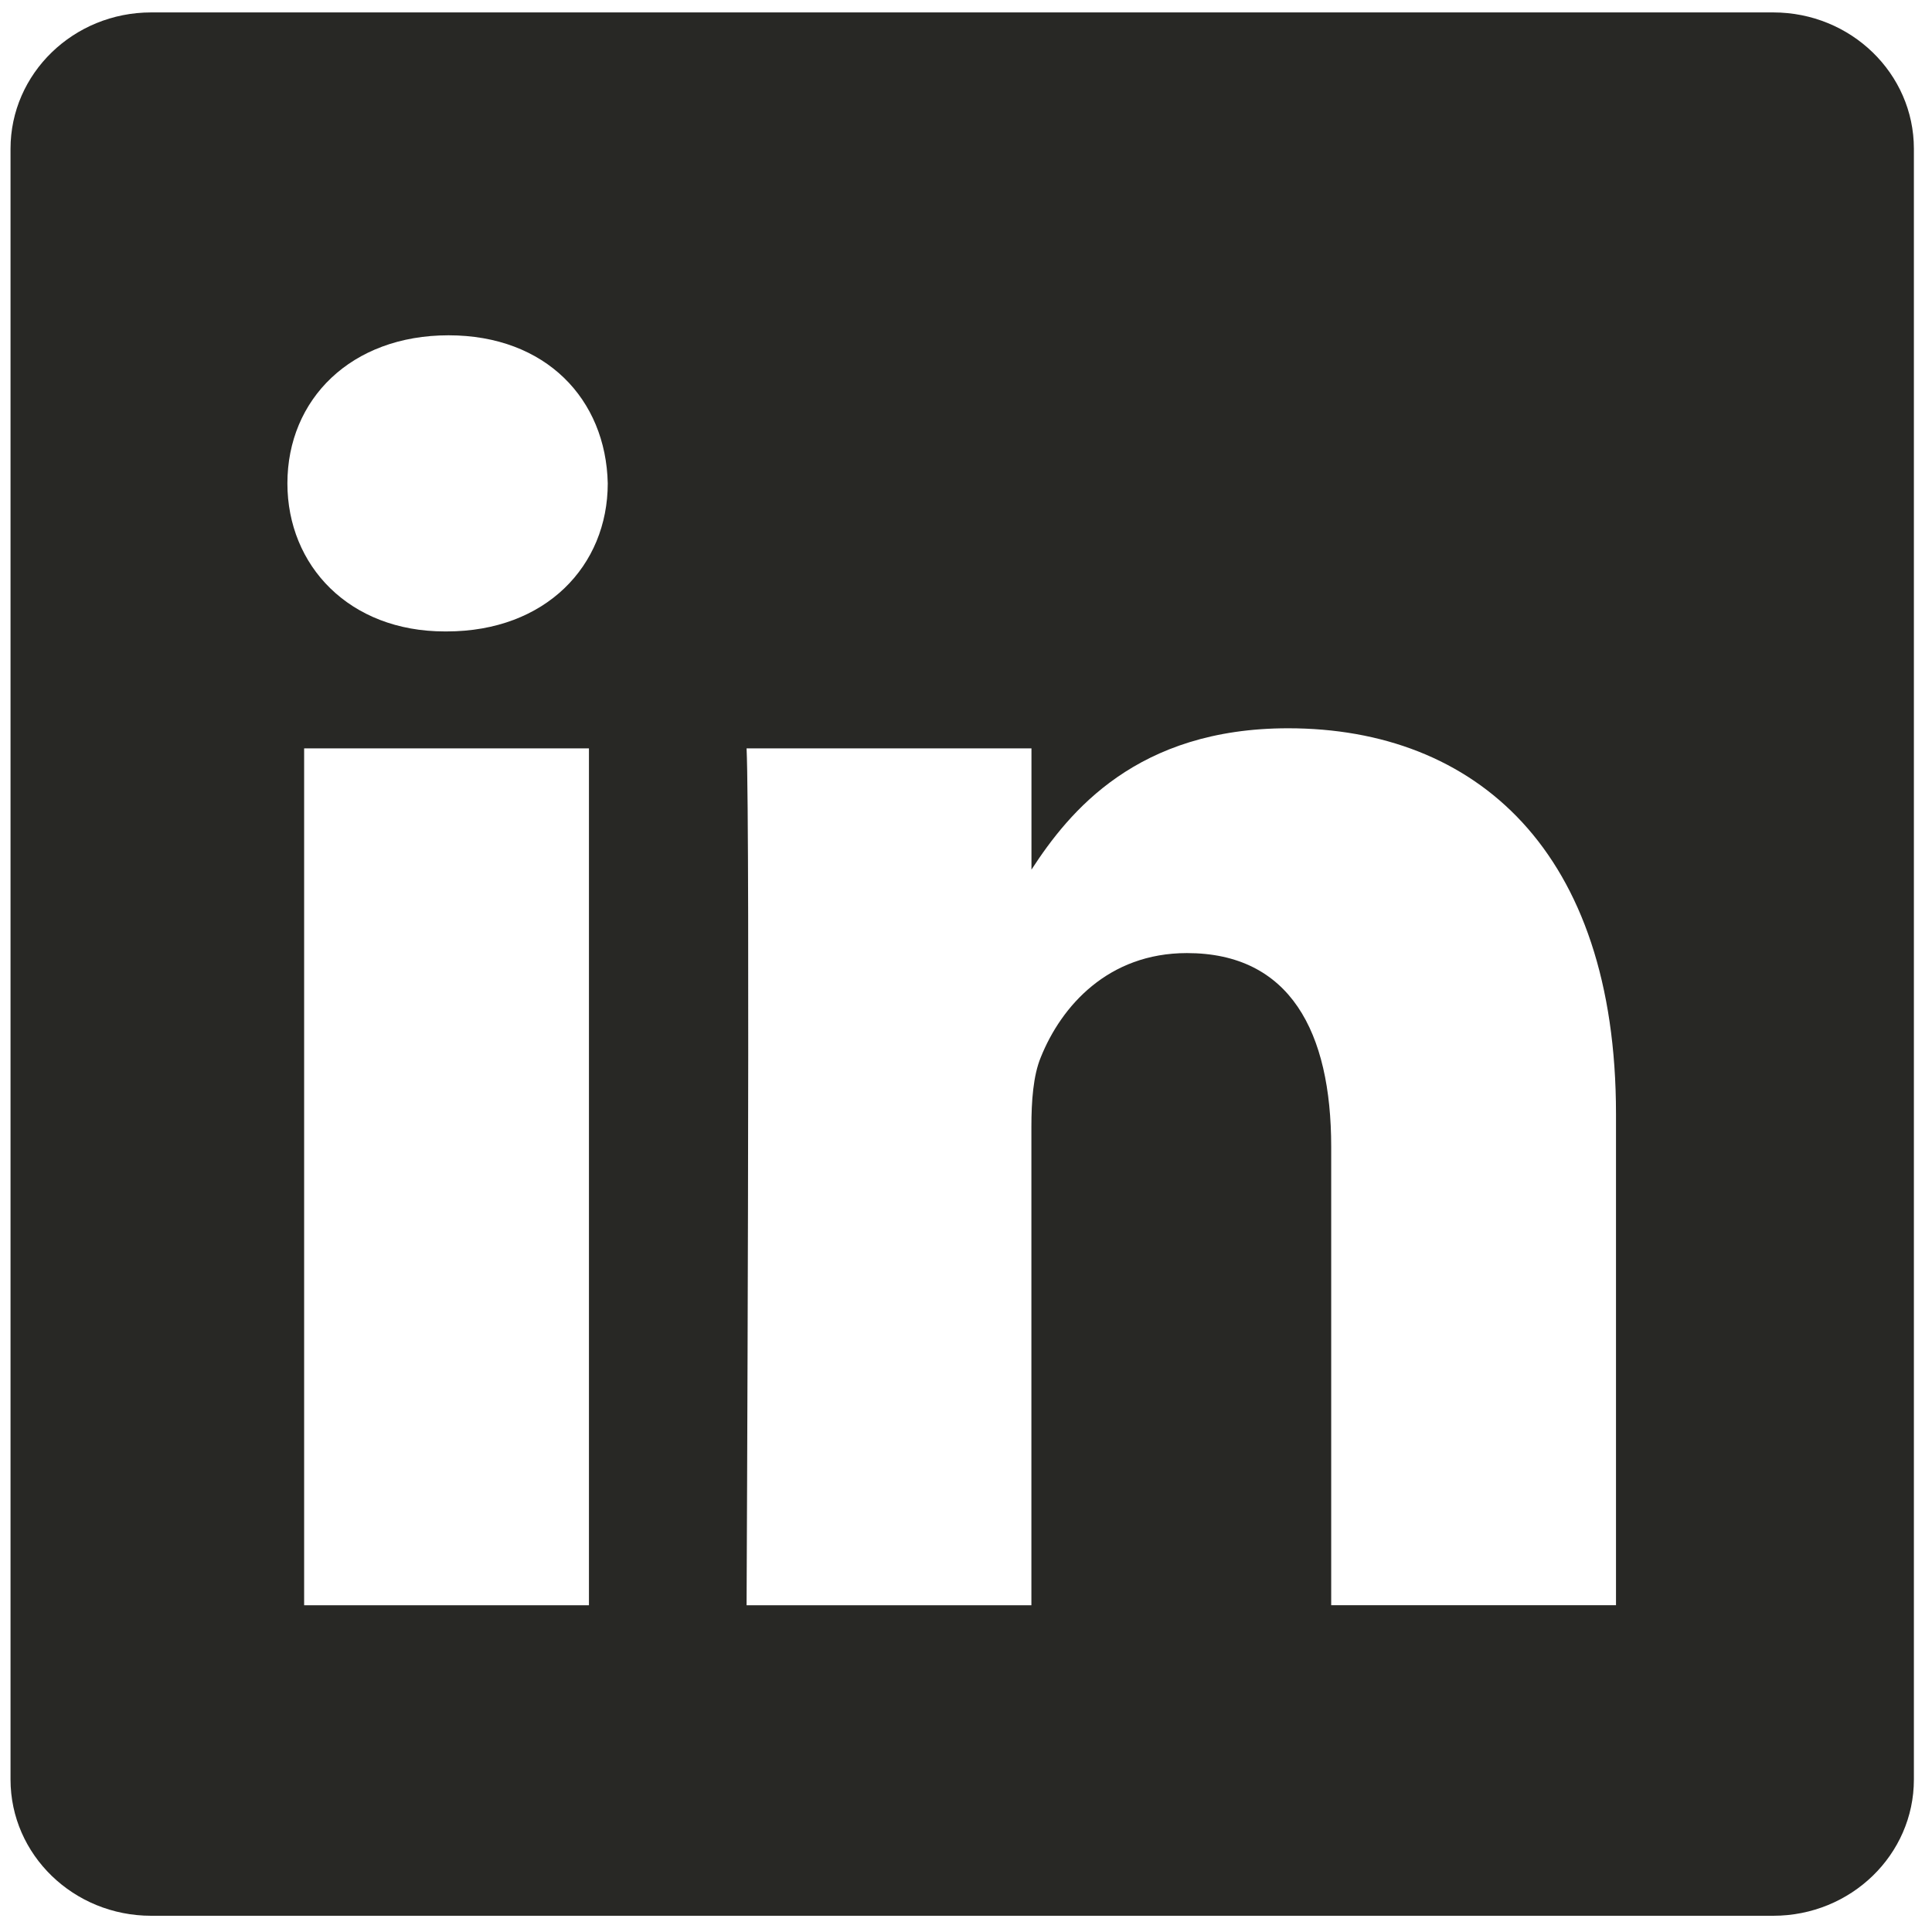 <svg xmlns="http://www.w3.org/2000/svg" width="112" height="112" fill="none"><g clip-path="url(#a)"><path fill="#282825" fill-rule="evenodd" d="M8.764.72C4.262.72.61 4.26.61 8.625v94.533c0 4.365 3.652 7.901 8.154 7.901h94.032c4.503 0 8.154-3.536 8.154-7.901V8.625c0-4.365-3.651-7.905-8.154-7.905H8.764Zm25.378 42.664V93.06H17.631V43.384h16.511Zm1.09-15.363c0 4.768-3.585 8.584-9.341 8.584h-.106c-5.544 0-9.124-3.816-9.124-8.584 0-4.874 3.69-8.583 9.34-8.583 5.646 0 9.125 3.709 9.231 8.583Zm24.559 65.038H43.28s.217-45.013 0-49.675h16.515v7.03c2.197-3.384 6.123-8.195 14.88-8.195 10.861 0 19.006 7.099 19.006 22.356v28.48h-16.51v-26.57c0-6.678-2.39-11.234-8.363-11.234-4.564 0-7.28 3.071-8.472 6.04-.44 1.06-.545 2.544-.545 4.028v27.74Z" clip-rule="evenodd"/></g><defs><clipPath id="a"><path fill="#fff" d="M.5.72h110.561v110.34H.5z"/></clipPath></defs></svg>